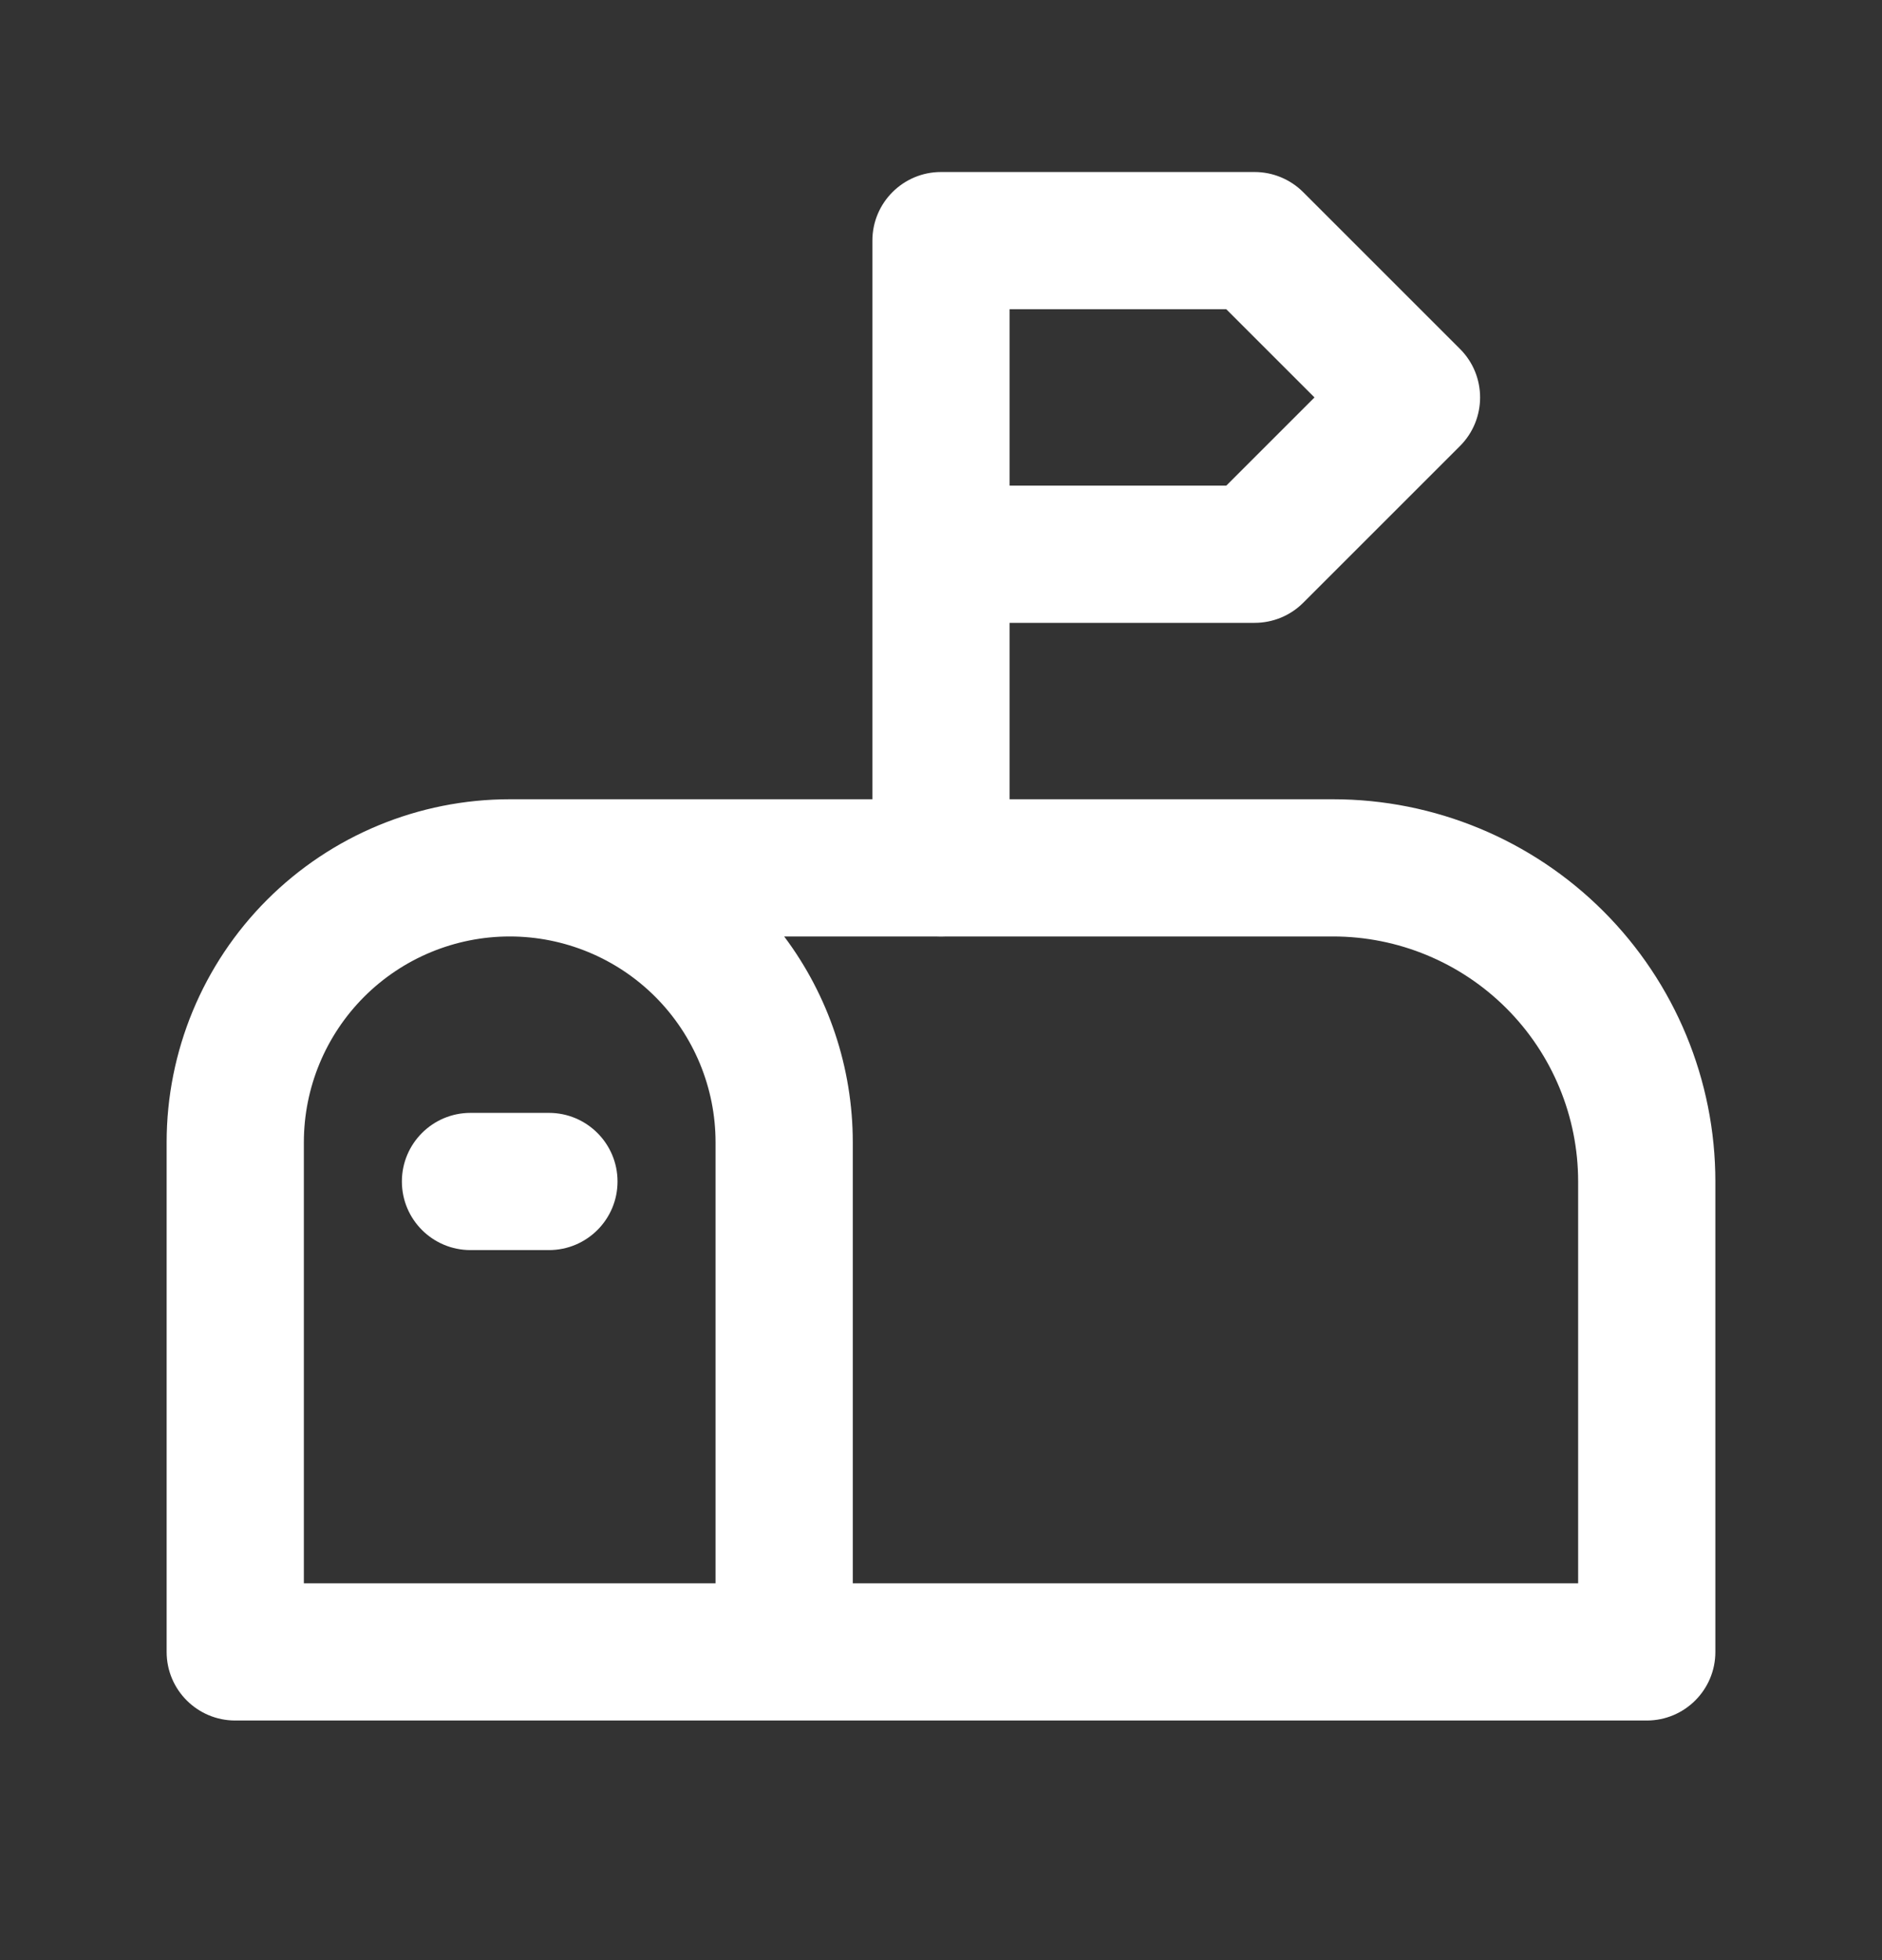 <svg width="24" height="25" viewBox="0 0 24 25" fill="none" xmlns="http://www.w3.org/2000/svg">
<rect x="0" y="0" width="24" height="25" fill="#333333" stroke="none"/>
<path fill-rule="evenodd" clip-rule="evenodd" d="M3.406 11.476C4.227 10.655 5.34 10.194 6.5 10.194H17C18.293 10.194 19.533 10.708 20.447 11.622C21.361 12.536 21.875 13.776 21.875 15.069V21.069C21.875 21.553 21.483 21.944 21 21.944H3C2.517 21.944 2.125 21.553 2.125 21.069V14.569C2.125 13.409 2.586 12.296 3.406 11.476ZM10.875 20.194H20.125V15.069C20.125 14.241 19.796 13.446 19.21 12.86C18.624 12.274 17.829 11.944 17 11.944H10C10.565 12.697 10.875 13.617 10.875 14.569V20.194ZM6.5 11.944C7.196 11.944 7.864 12.221 8.356 12.713C8.848 13.206 9.125 13.873 9.125 14.569V20.194H3.875V14.569C3.875 13.873 4.152 13.206 4.644 12.713C5.136 12.221 5.804 11.944 6.5 11.944Z" fill="white"/>
<path fill-rule="evenodd" clip-rule="evenodd" d="M11.125 3.069C11.125 2.586 11.517 2.194 12 2.194H16C16.232 2.194 16.455 2.287 16.619 2.451L18.619 4.451C18.96 4.792 18.96 5.346 18.619 5.688L16.619 7.688C16.455 7.852 16.232 7.944 16 7.944H12.875V11.069C12.875 11.553 12.483 11.944 12 11.944C11.517 11.944 11.125 11.553 11.125 11.069V3.069ZM12.875 6.194H15.638L16.763 5.069L15.638 3.944H12.875V6.194Z" fill="white"/>
<path fill-rule="evenodd" clip-rule="evenodd" d="M5.125 15.069C5.125 14.586 5.517 14.194 6 14.194H7C7.483 14.194 7.875 14.586 7.875 15.069C7.875 15.553 7.483 15.944 7 15.944H6C5.517 15.944 5.125 15.553 5.125 15.069Z" fill="white"/>
</svg>

